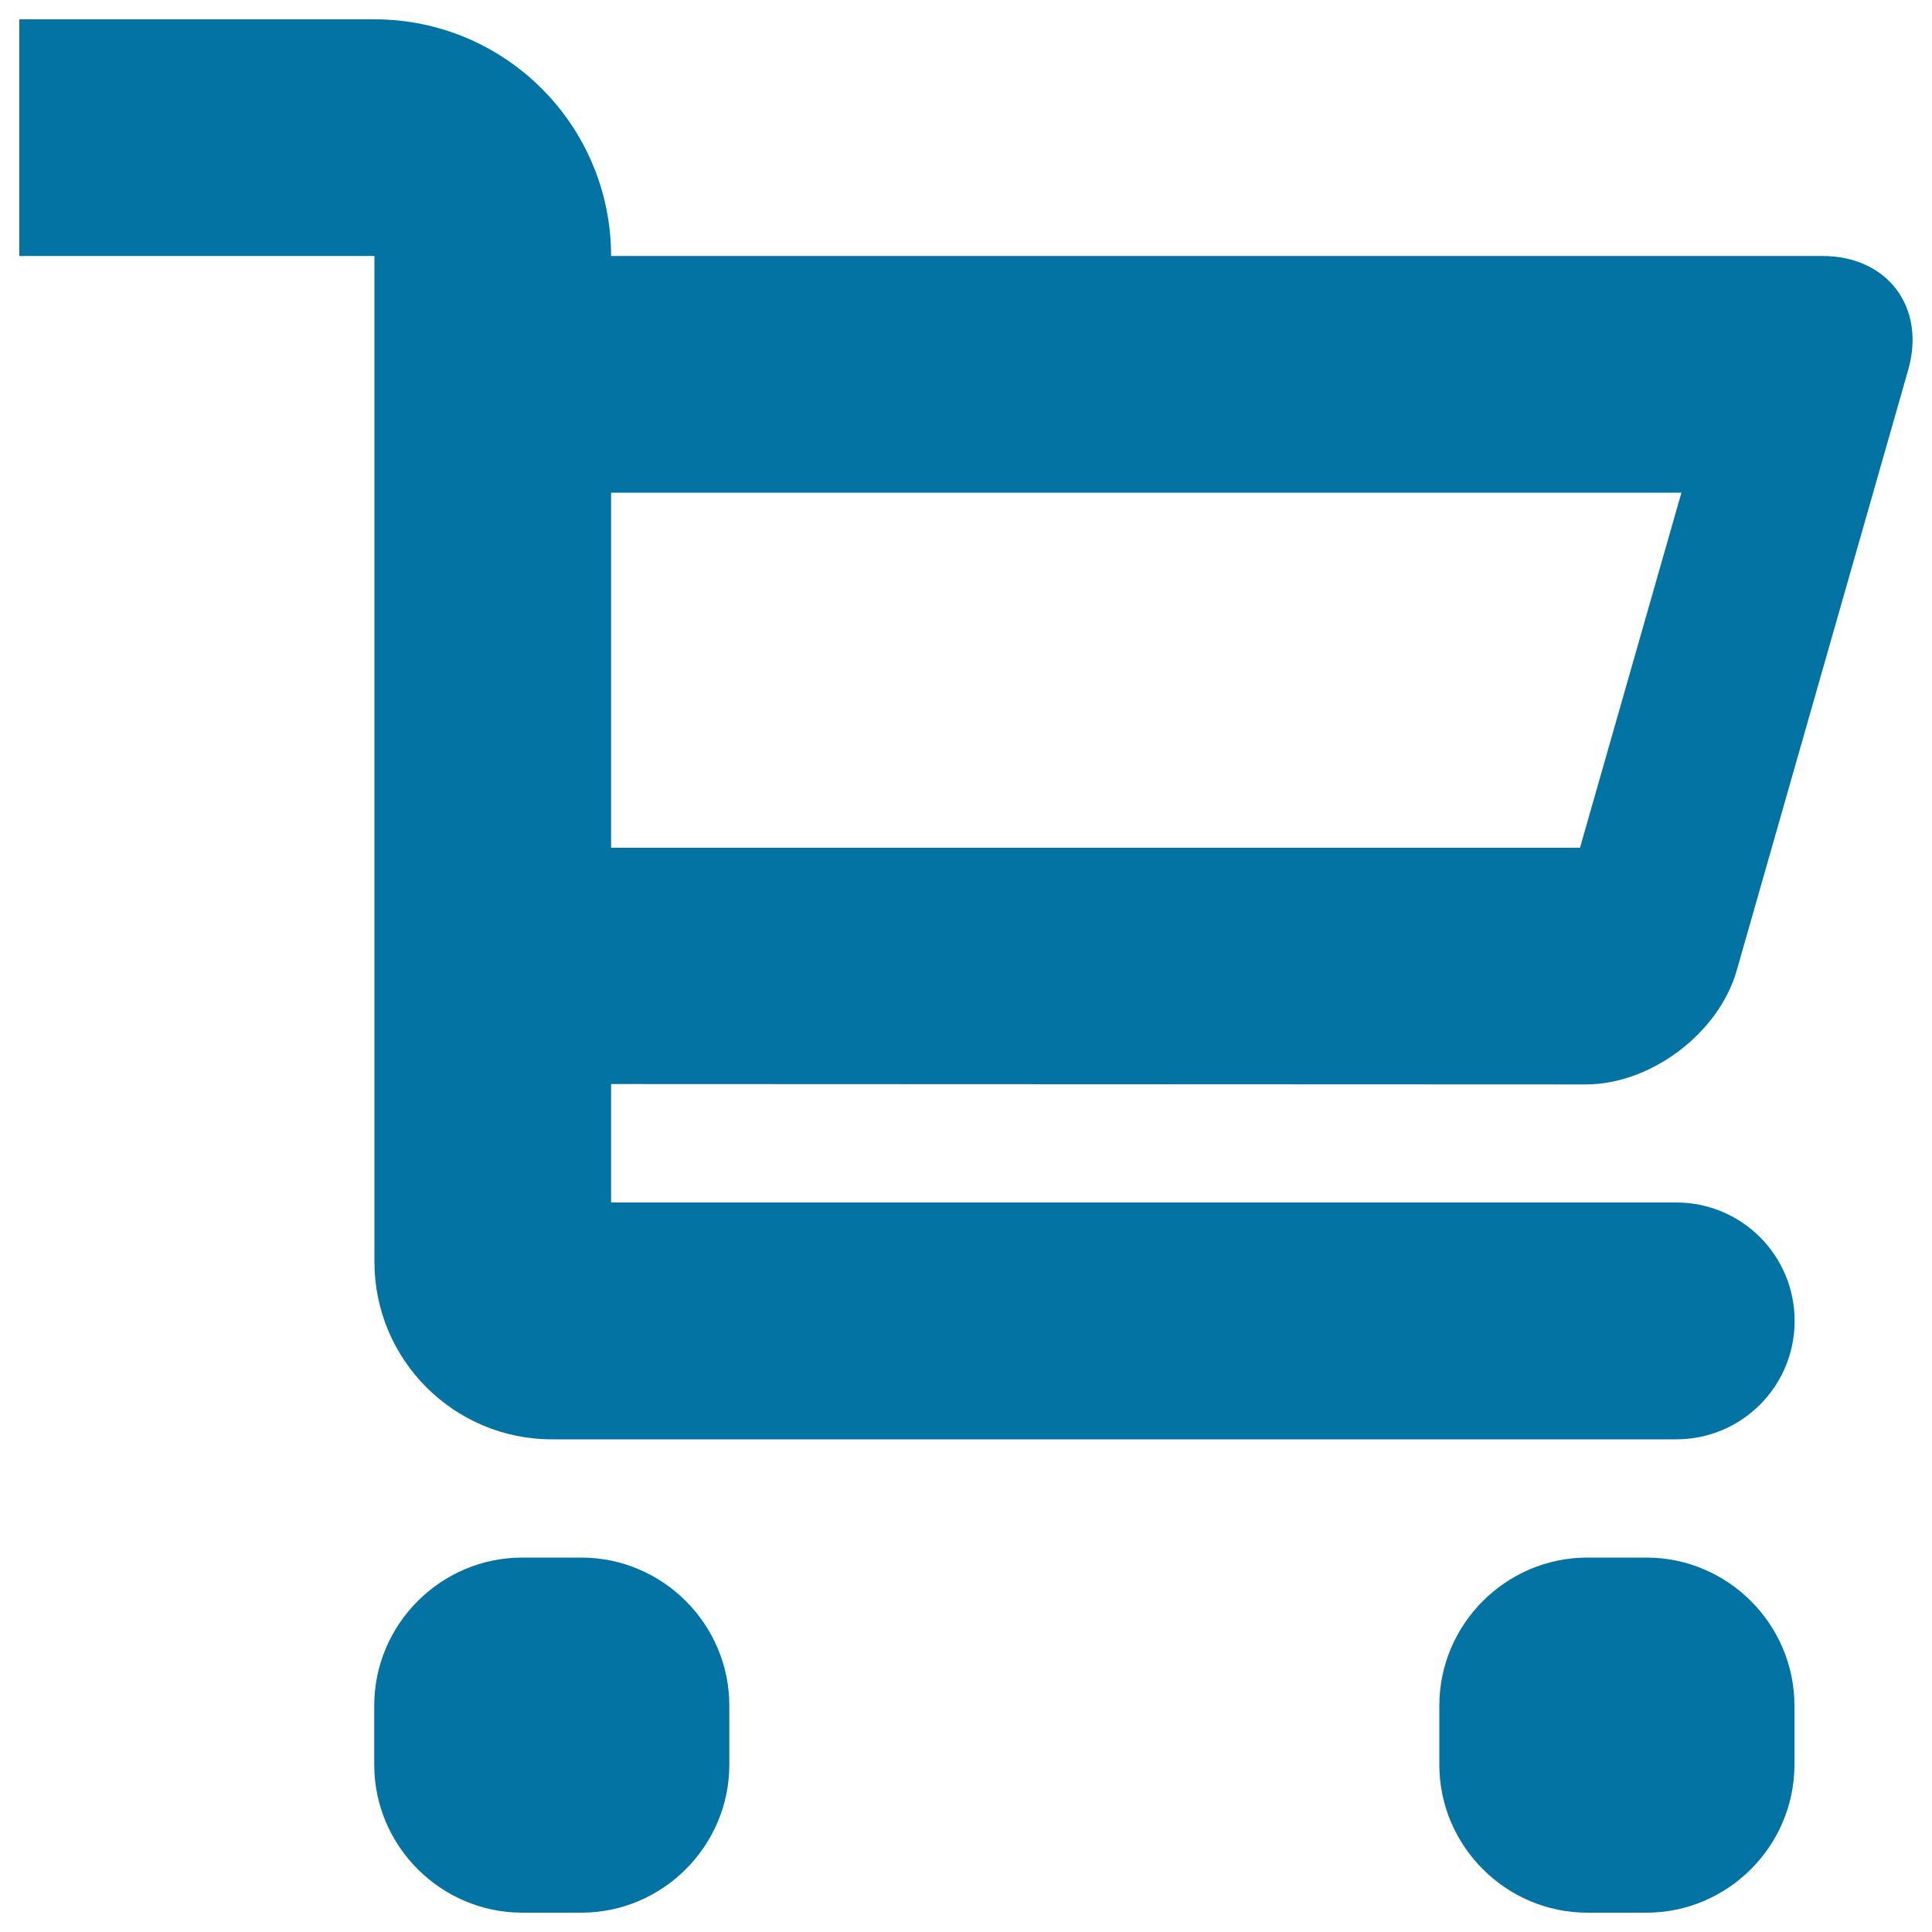 <svg xmlns="http://www.w3.org/2000/svg" viewBox="0 0 1000 1000" style="fill:#0273a2">
<title>Cart SVG icon</title>
<path d="M820.8,561.3c33.7,0,68.8-26.5,78.1-58.9l88.8-311c9.2-32.4-10.7-58.9-44.4-58.9H316.3C316.3,64.8,261.4,10,193.8,10H10v122.5h183.8v520.6c0,50.7,41.1,91.9,91.9,91.9h581.9c33.9,0,61.3-27.4,61.3-61.3c0-33.9-27.4-61.3-61.3-61.3H316.3v-61.3L820.8,561.3L820.8,561.3z M316.3,255h554l-52.5,183.8H316.3V255z M377.5,913.4c0,42.1-34.5,76.6-76.6,76.6h-30.6c-42.1,0-76.6-34.5-76.6-76.6v-30.6c0-42.1,34.5-76.6,76.6-76.6h30.6c42.1,0,76.6,34.5,76.6,76.6V913.4z M928.8,913.4c0,42.1-34.5,76.6-76.6,76.6h-30.6c-42.1,0-76.6-34.5-76.6-76.6v-30.6c0-42.1,34.5-76.6,76.6-76.6h30.6c42.1,0,76.6,34.5,76.6,76.6V913.4z"/>
</svg>
